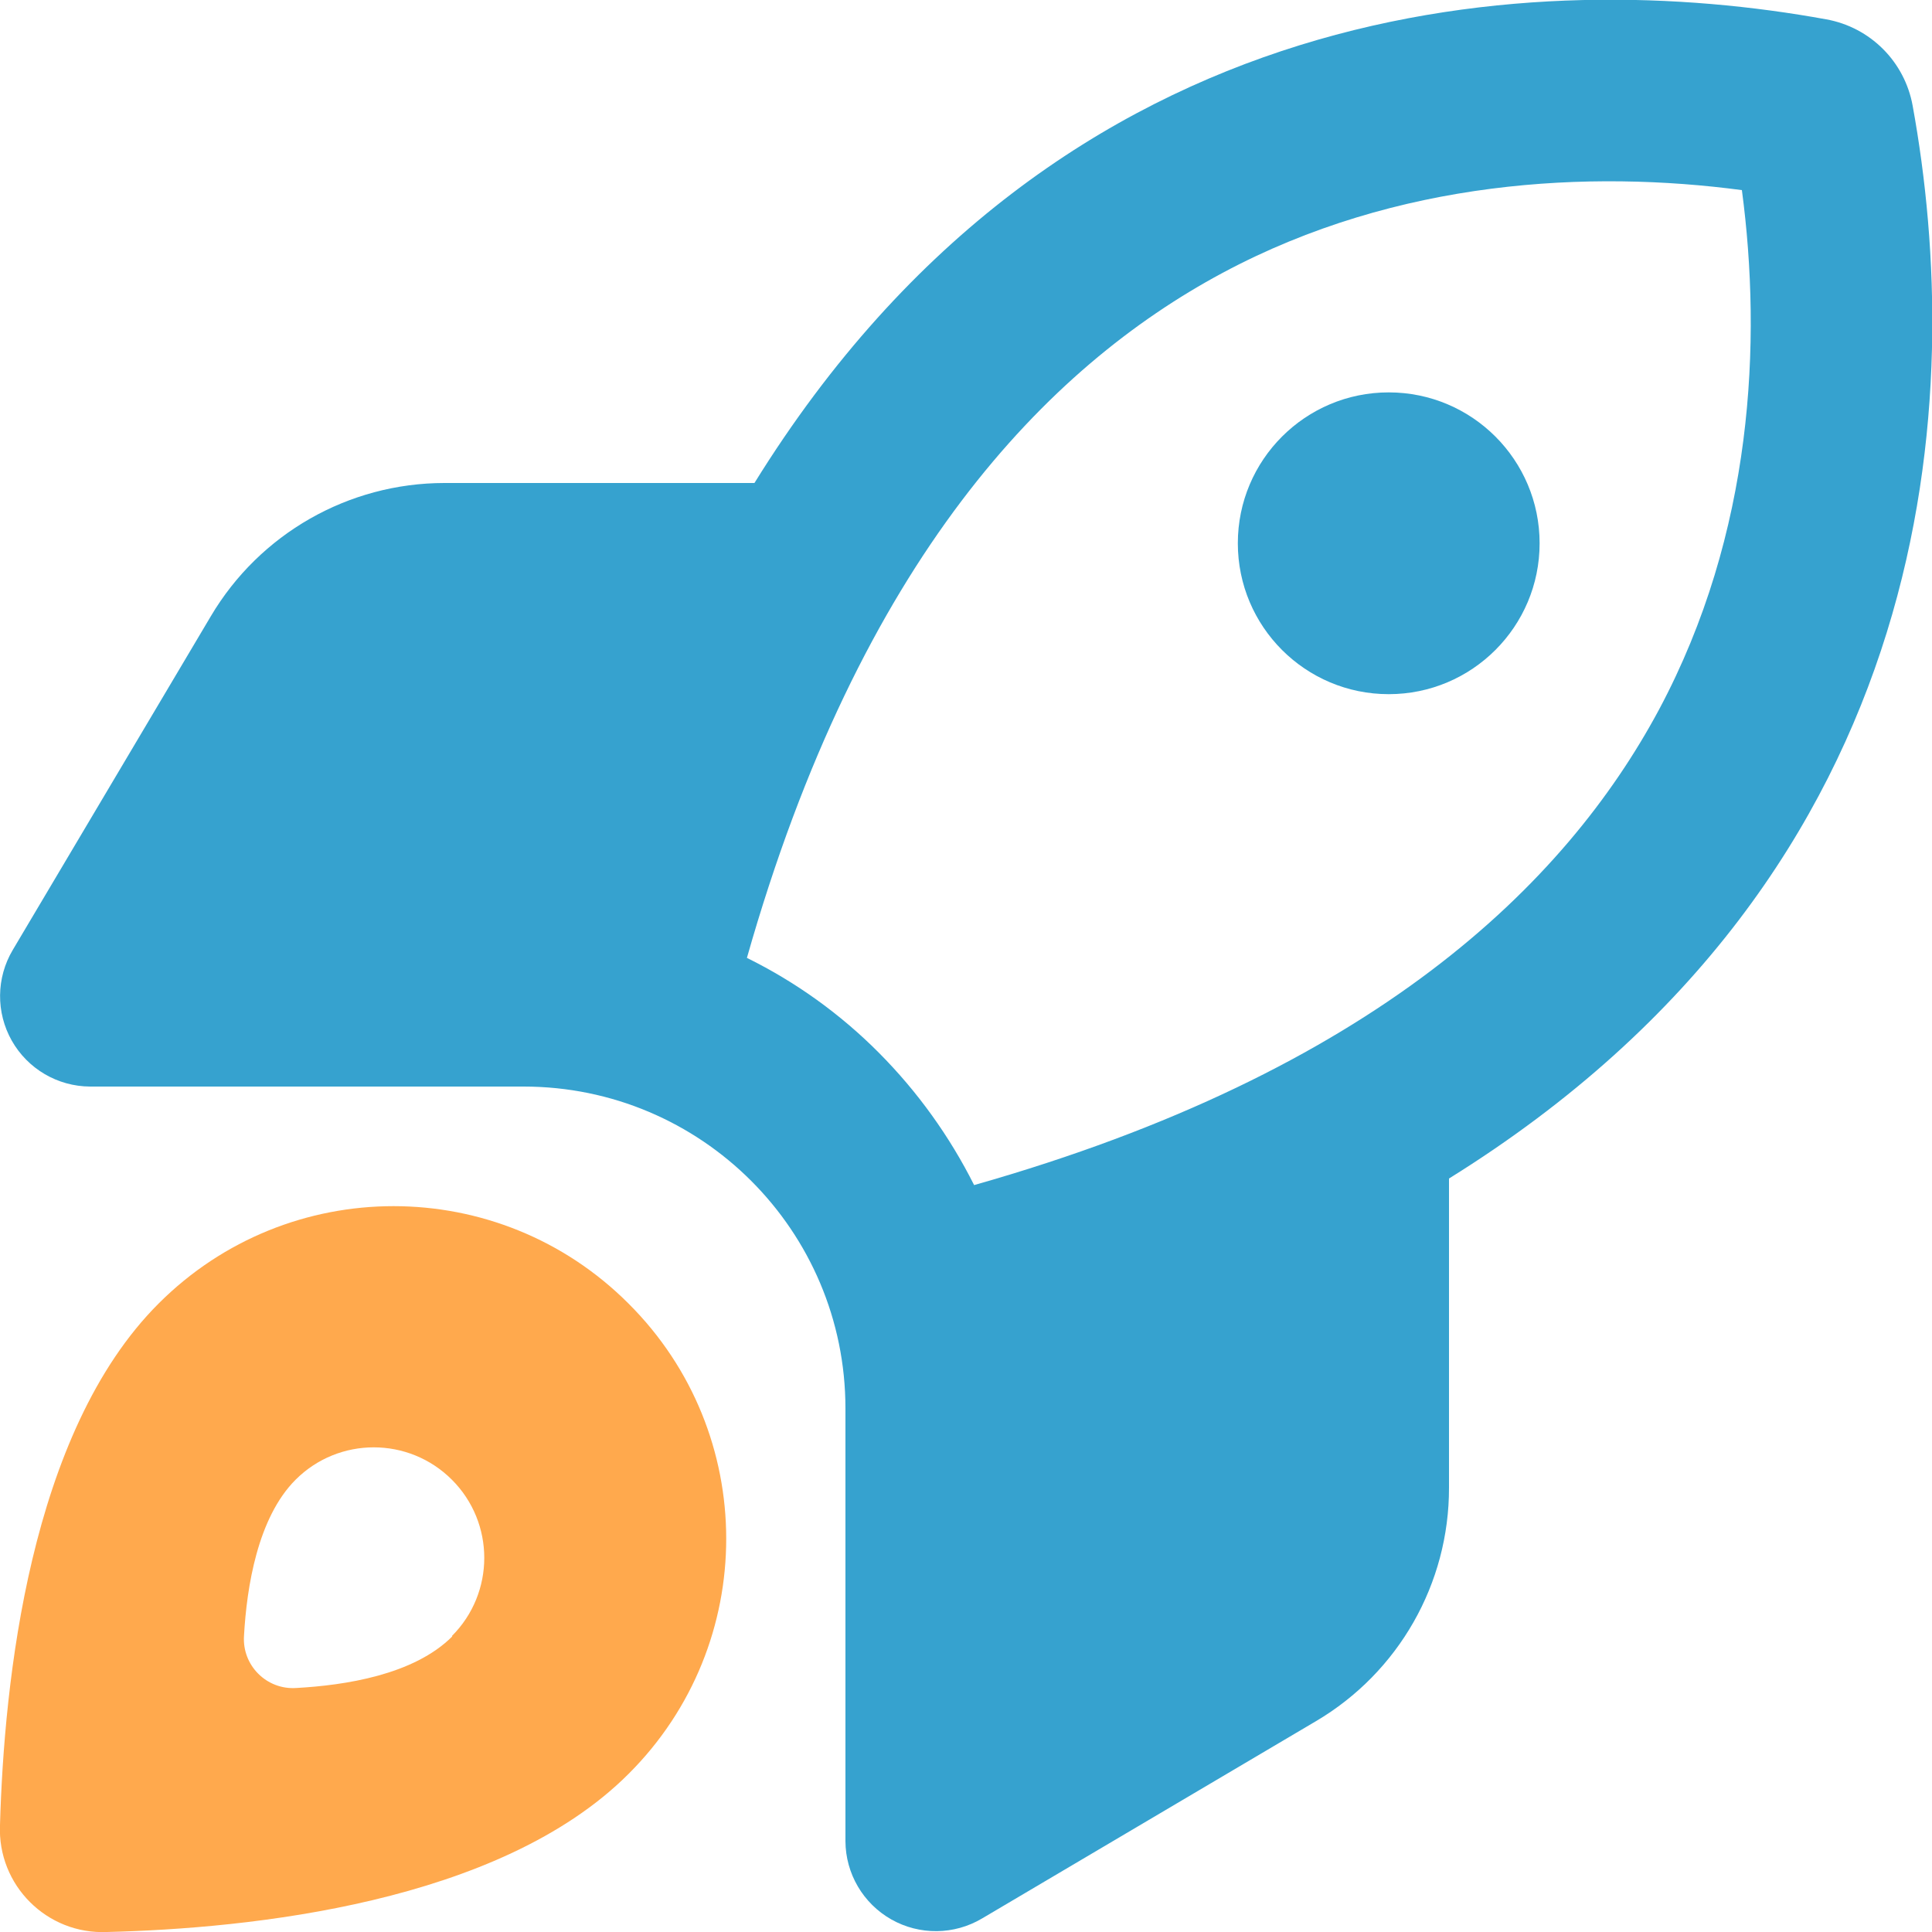<svg xmlns="http://www.w3.org/2000/svg" xmlns:xlink="http://www.w3.org/1999/xlink" fill="none" version="1.1" width="100" height="100" viewBox="0 0 100 100"><defs><clipPath id="master_svg0_5_71"><rect x="0" y="0" width="100" height="100" rx="0"/></clipPath></defs><g clip-path="url(#master_svg0_5_71)"><g><path d="M32.53,67.47C25.816,60.75,14.924,60.75,8.21,67.47C1.52,74.15,0.21,87.1,-1.5745687488230575e-9,94.46C-0.138,97.575,2.425,100.138,5.54,100C12.9,99.82,25.85,98.51,32.54,91.81C39.276,85.093,39.271,74.181,32.53,67.47ZM23.41,84.7C21.41,86.7,17.84,87.23,15.34,87.37C13.801,87.477,12.523,86.199,12.63,84.66C12.77,82.16,13.33,78.56,15.3,76.59C17.534,74.356,21.156,74.356,23.39,76.59C25.624,78.824,25.624,82.446,23.39,84.68L23.41,84.7Z" fill="#FFA94D" fill-opacity="1" style="mix-blend-mode:passthrough"/></g><g><path d="M99,5.48C98.592,3.196,96.804,1.408,94.52,1C79.85,-1.67,55,-0.75,39.05,25L23,25C18.034,25.004,13.439,27.626,10.91,31.9L0.66,49.17C-0.197,50.613,-0.216,52.404,0.61,53.865C1.437,55.325,2.982,56.231,4.66,56.24L27.1,56.24C36.301,56.24,43.76,63.699,43.76,72.9L43.76,95.3C43.768,96.978,44.675,98.523,46.135,99.35C47.596,100.176,49.387,100.157,50.83,99.3L68.11,89.09C72.389,86.568,75.011,81.967,75,77L75,61C100.75,45,101.67,20.15,99,5.48ZM85.87,36.73C81,45.81,71.08,55.48,50.42,61.34C49.152,58.814,47.492,56.505,45.5,54.5C43.507,52.493,41.196,50.831,38.66,49.58C44.52,28.94,54.19,19,63.27,14.13C72.35,9.26,82.33,8.8,90.16,9.84C91.2,17.67,90.75,27.59,85.87,36.73Z" fill="#36A2CF" fill-opacity="1" style="mix-blend-mode:passthrough"/></g><g><ellipse cx="71.88" cy="28.12" rx="7.81" ry="7.81" fill="#36A2CF" fill-opacity="1" style="mix-blend-mode:passthrough"/></g></g></svg>